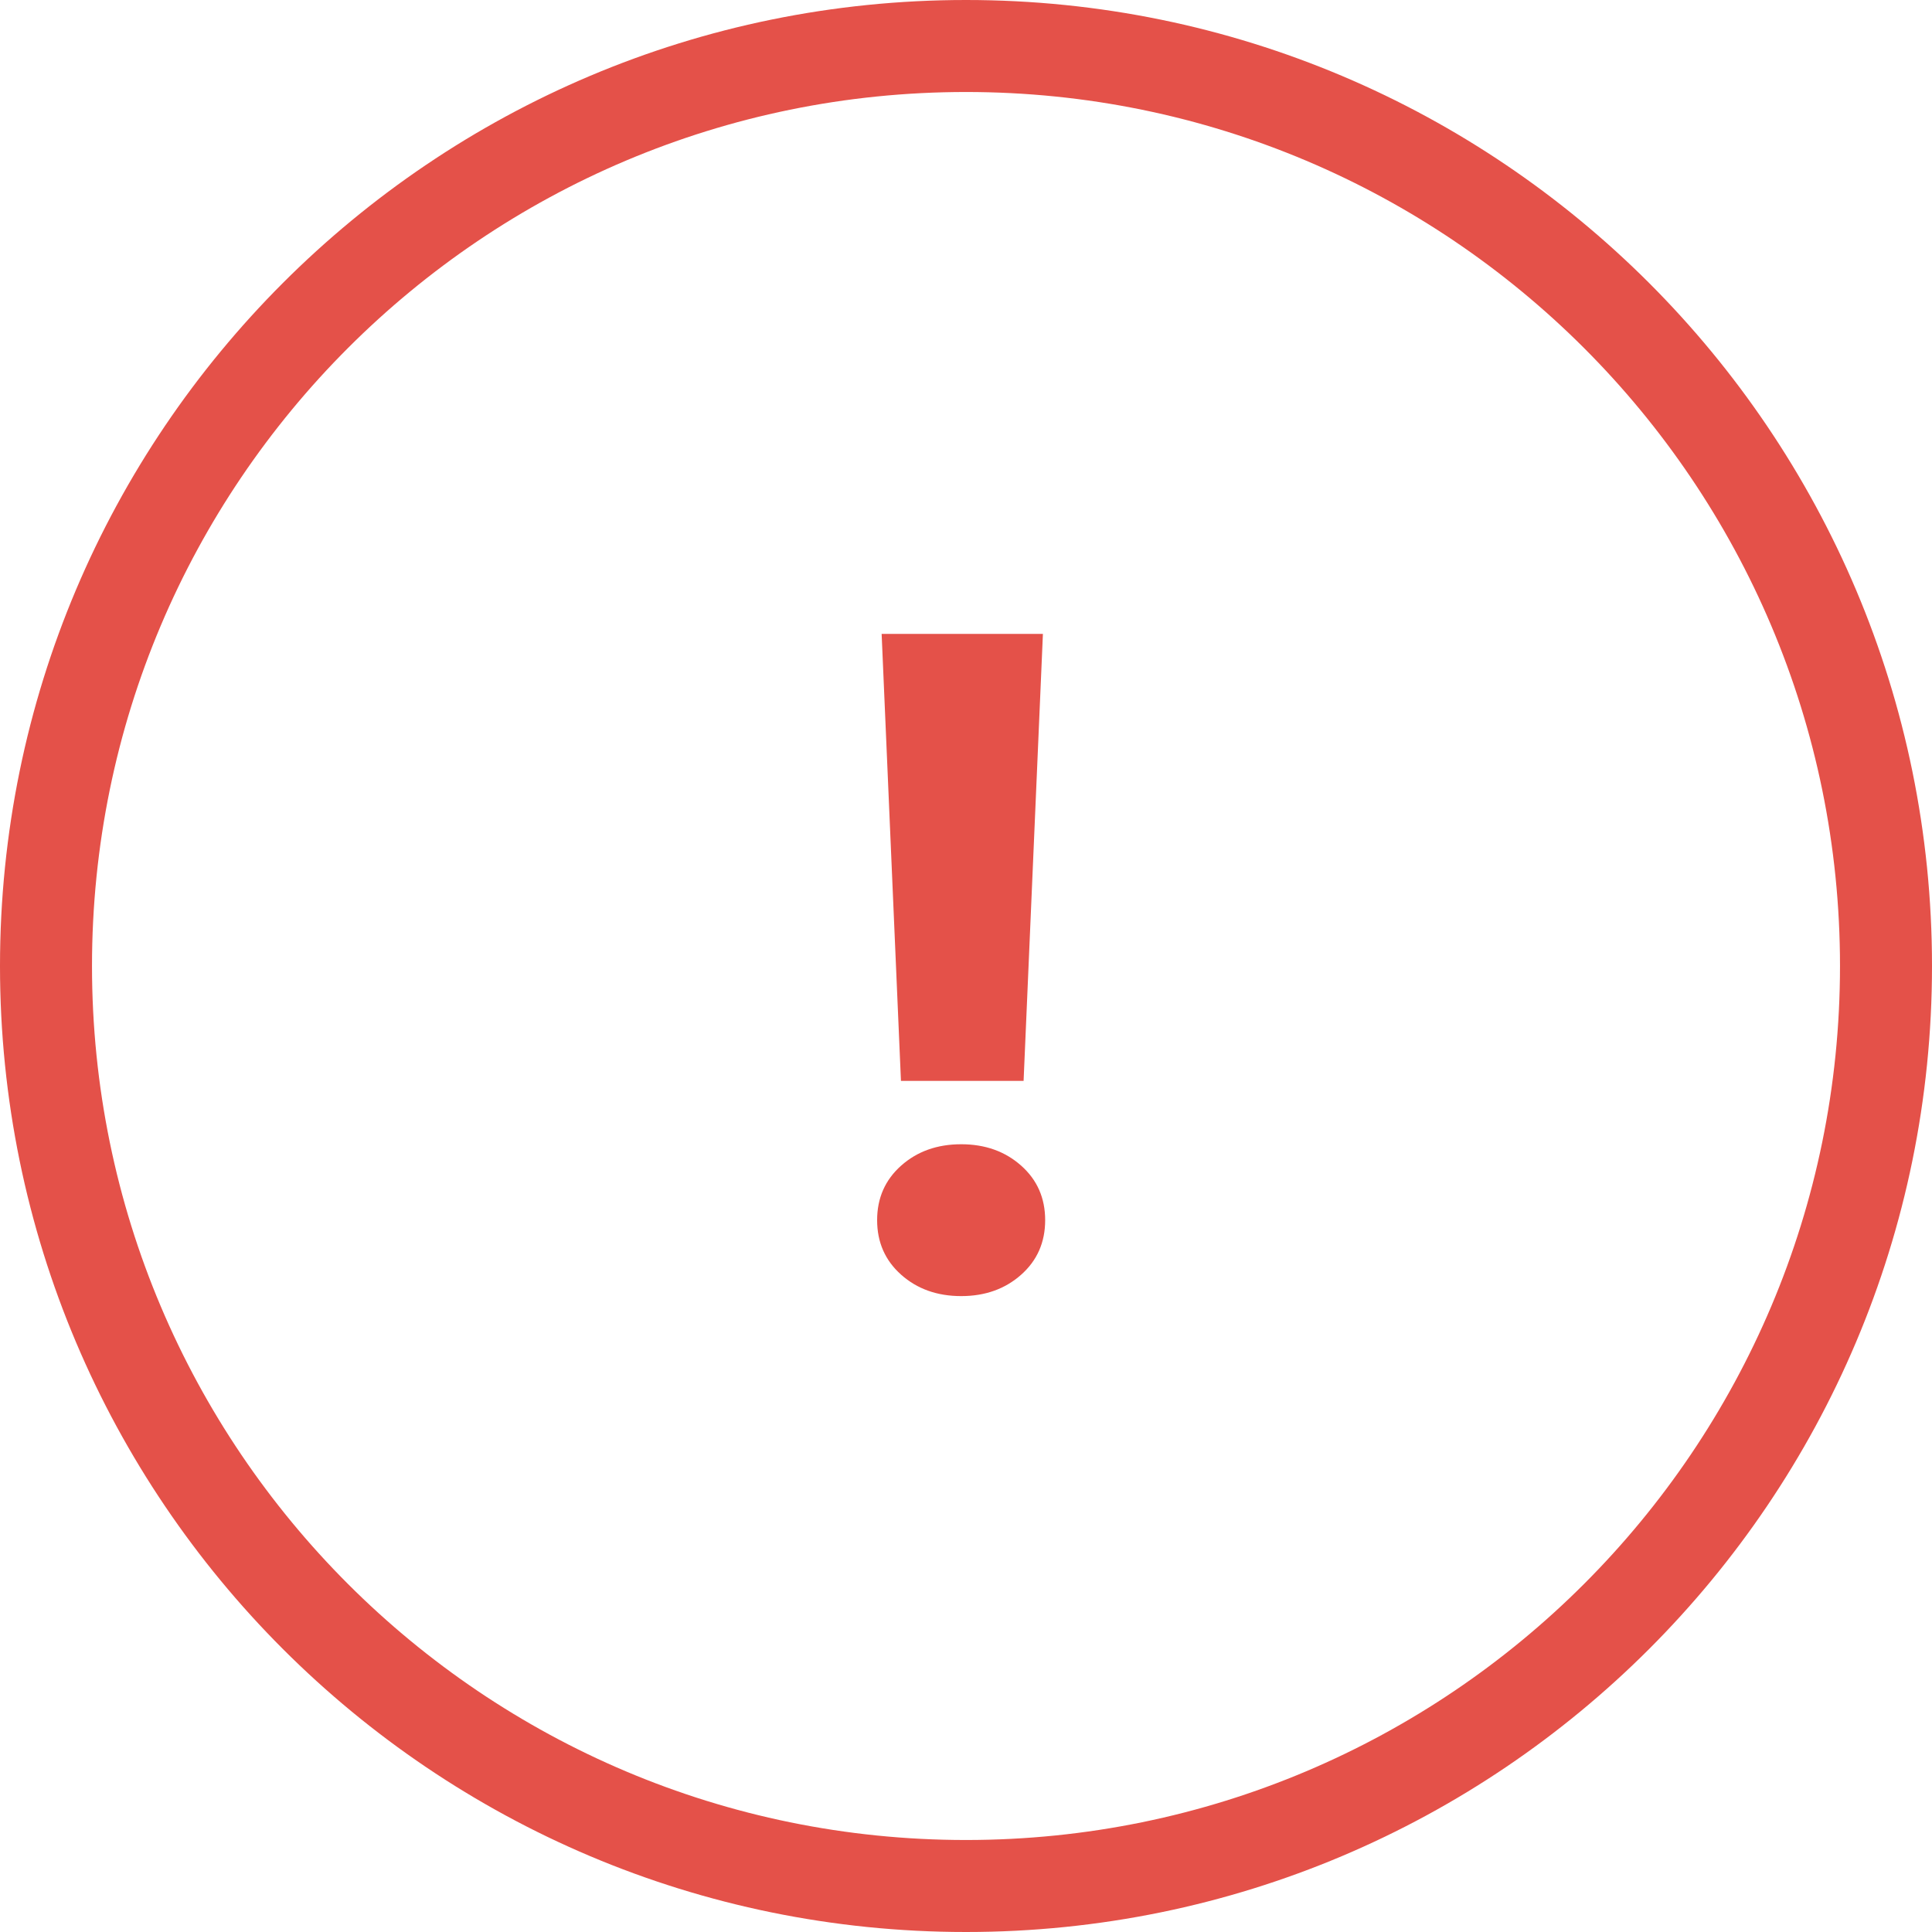 <?xml version="1.0" encoding="UTF-8"?>
<svg width="42px" height="42px" viewBox="0 0 42 42" version="1.1" xmlns="http://www.w3.org/2000/svg" xmlns:xlink="http://www.w3.org/1999/xlink">
    <!-- Generator: Sketch 52.2 (67145) - http://www.bohemiancoding.com/sketch -->
    <title>icon-error</title>
    <desc>Created with Sketch.</desc>
    <g id="✅-SINIESTROS,-INCIDENCIAS,-RECLAMACIONES" stroke="none" stroke-width="1" fill="none" fill-rule="evenodd">
        <g id="04-reclamacion-formulario-ERROR" transform="translate(-699, -320)" fill="#E45149">
            <g id="icon-error" transform="translate(699, 320)">
                <path d="M21,42 C9.402,42 0,32.598 0,21 C0,9.402 9.402,0 21,0 C32.598,0 42,9.402 42,21 C42,32.598 32.598,42 21,42 Z M21,40 C31.493,40 40,31.493 40,21 C40,10.507 31.493,2 21,2 C10.507,2 2,10.507 2,21 C2,31.493 10.507,40 21,40 Z" id="Oval-2" fill-rule="nonzero"></path>
                <path d="M22.252,23.498 L19.586,23.498 L19.166,13.781 L22.672,13.781 L22.252,23.498 Z M19.068,26.525 C19.068,26.044 19.243,25.648 19.591,25.339 C19.939,25.03 20.374,24.875 20.895,24.875 C21.416,24.875 21.85,25.03 22.198,25.339 C22.547,25.648 22.721,26.044 22.721,26.525 C22.721,27.007 22.547,27.403 22.198,27.712 C21.85,28.021 21.416,28.176 20.895,28.176 C20.374,28.176 19.939,28.021 19.591,27.712 C19.243,27.403 19.068,27.007 19.068,26.525 Z" id="!"></path>
            </g>
        </g>
    </g>
</svg>